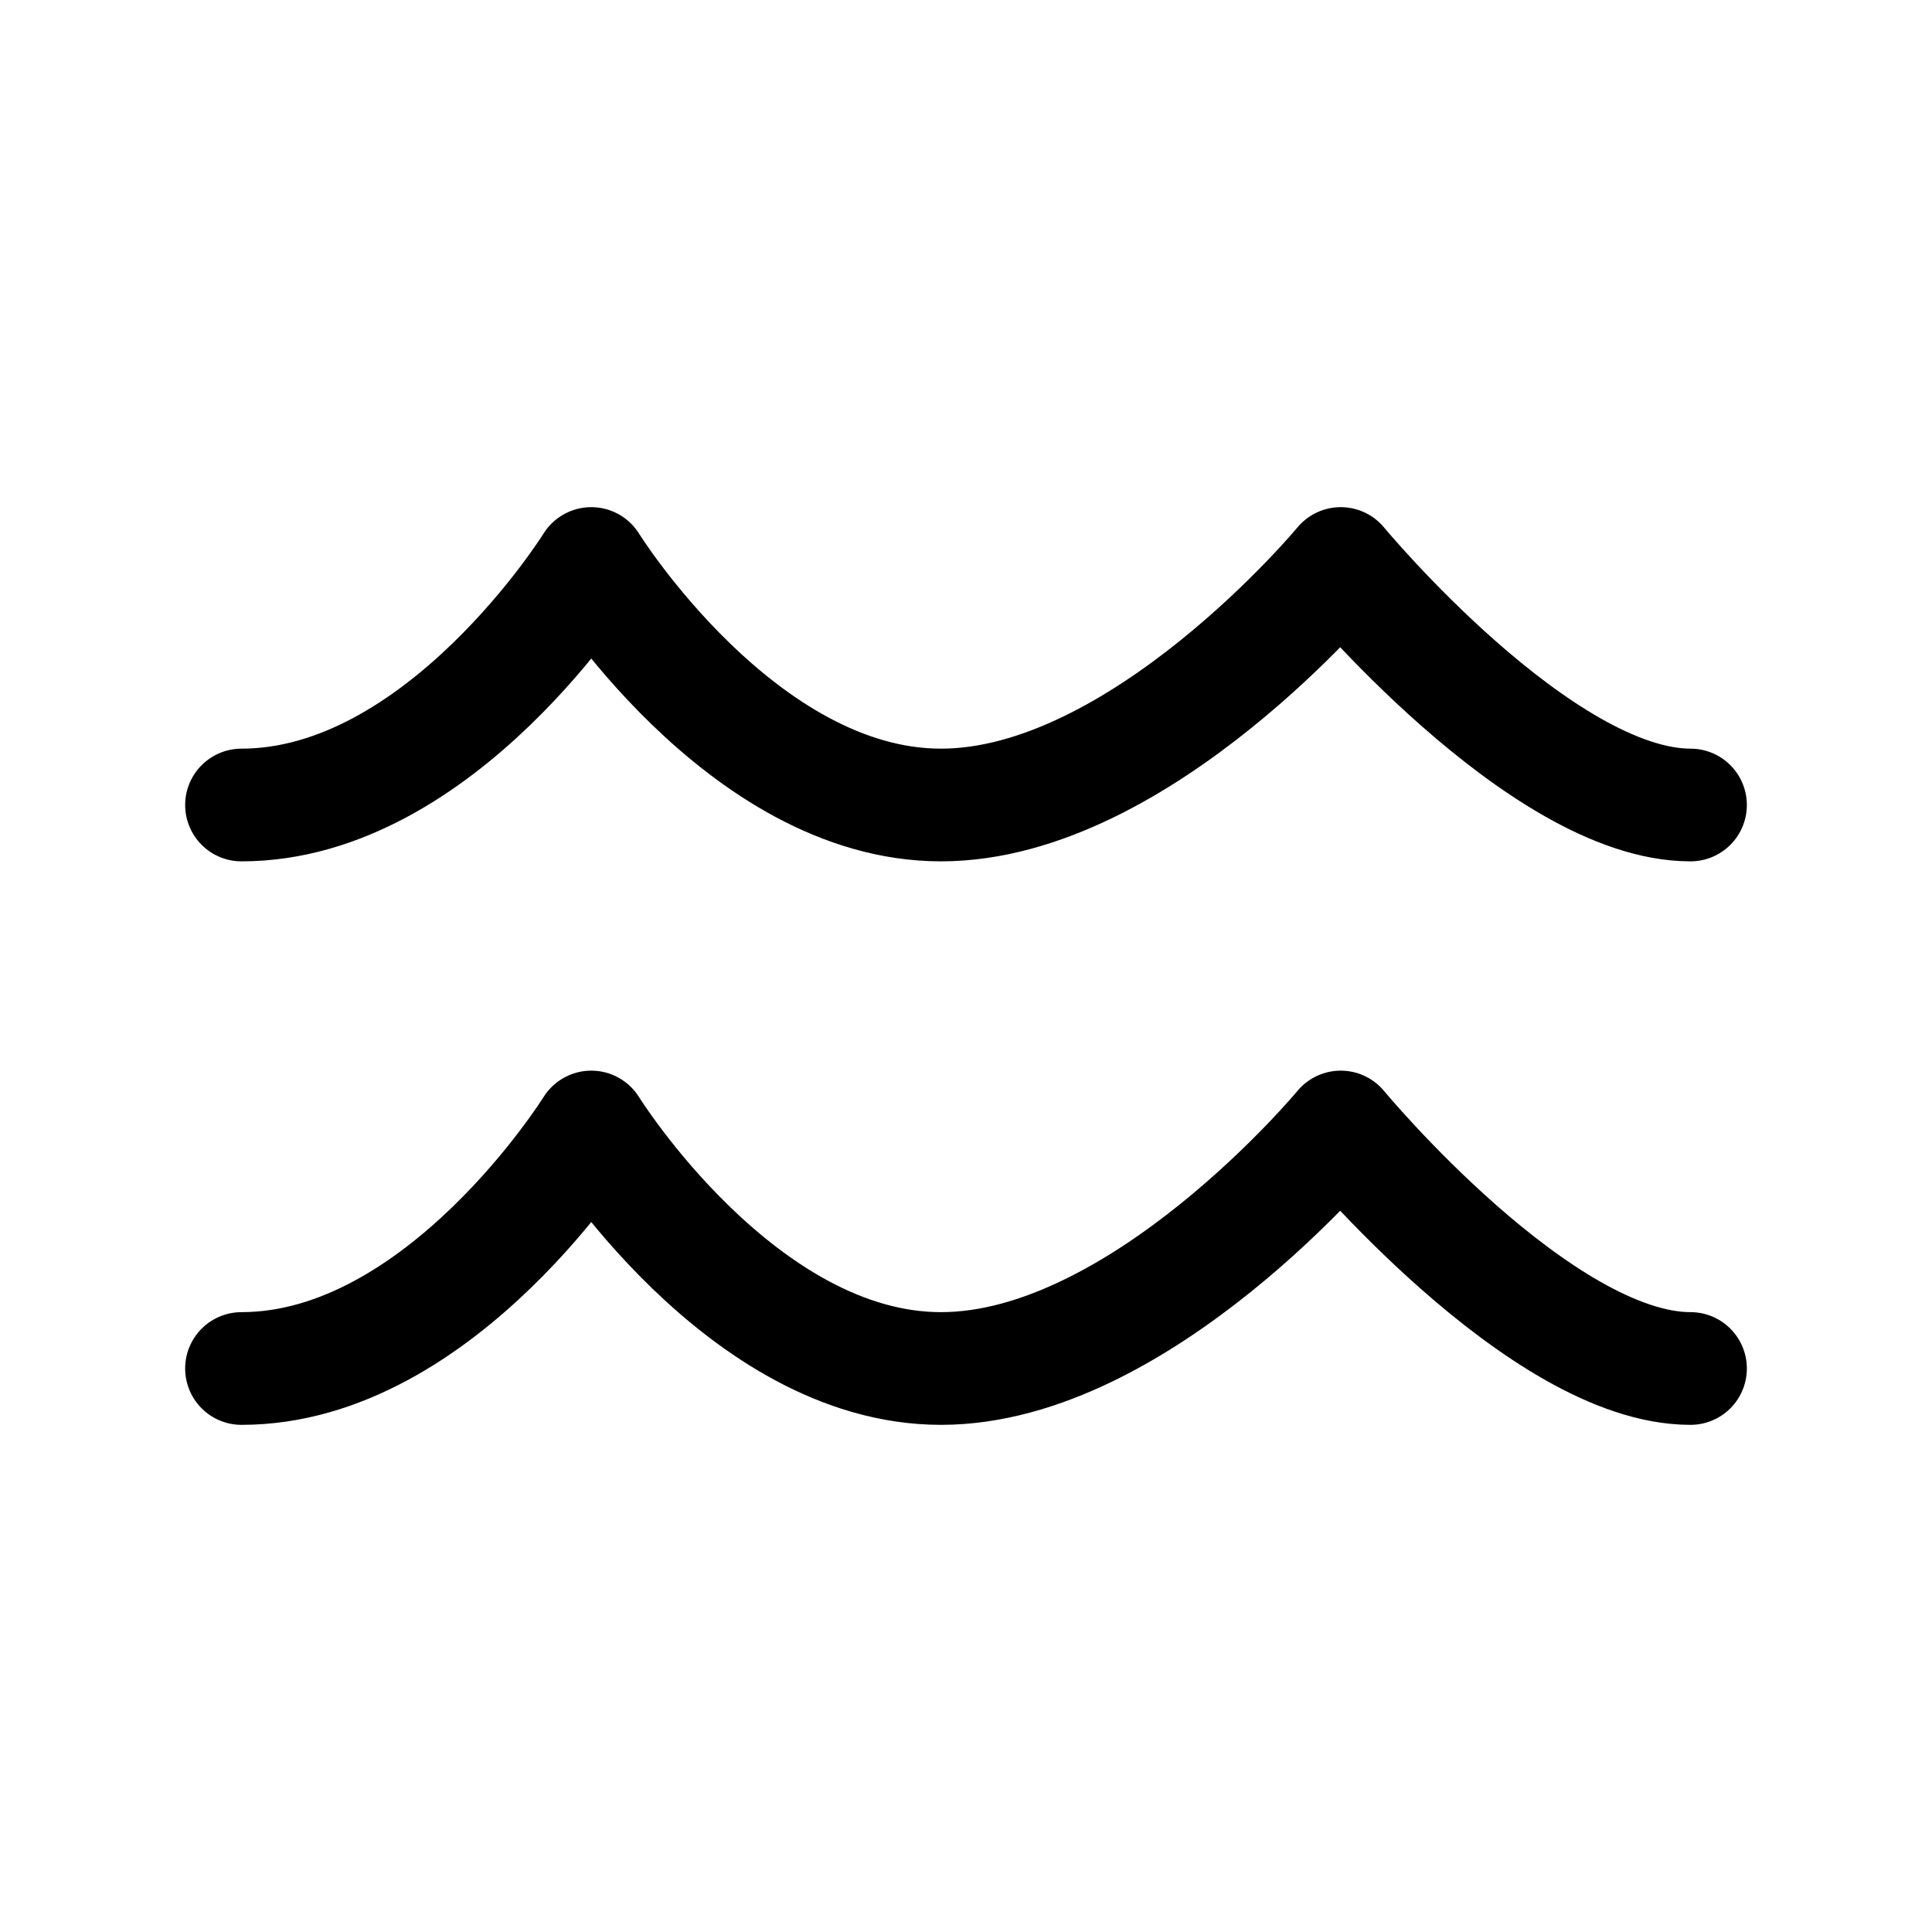<?xml version="1.0" encoding="UTF-8"?><svg width="40px" height="40px" stroke-width="1.4" viewBox="0 0 24 24" fill="none" xmlns="http://www.w3.org/2000/svg" color="#000000"><path d="M3 10c2.483 0 4.345-3 4.345-3s1.862 3 4.345 3c2.482 0 4.965-3 4.965-3s2.483 3 4.345 3M3 17c2.483 0 4.345-3 4.345-3s1.862 3 4.345 3c2.482 0 4.965-3 4.965-3s2.483 3 4.345 3" stroke="#000000" stroke-width="1.4" stroke-linecap="round" stroke-linejoin="round"></path></svg>